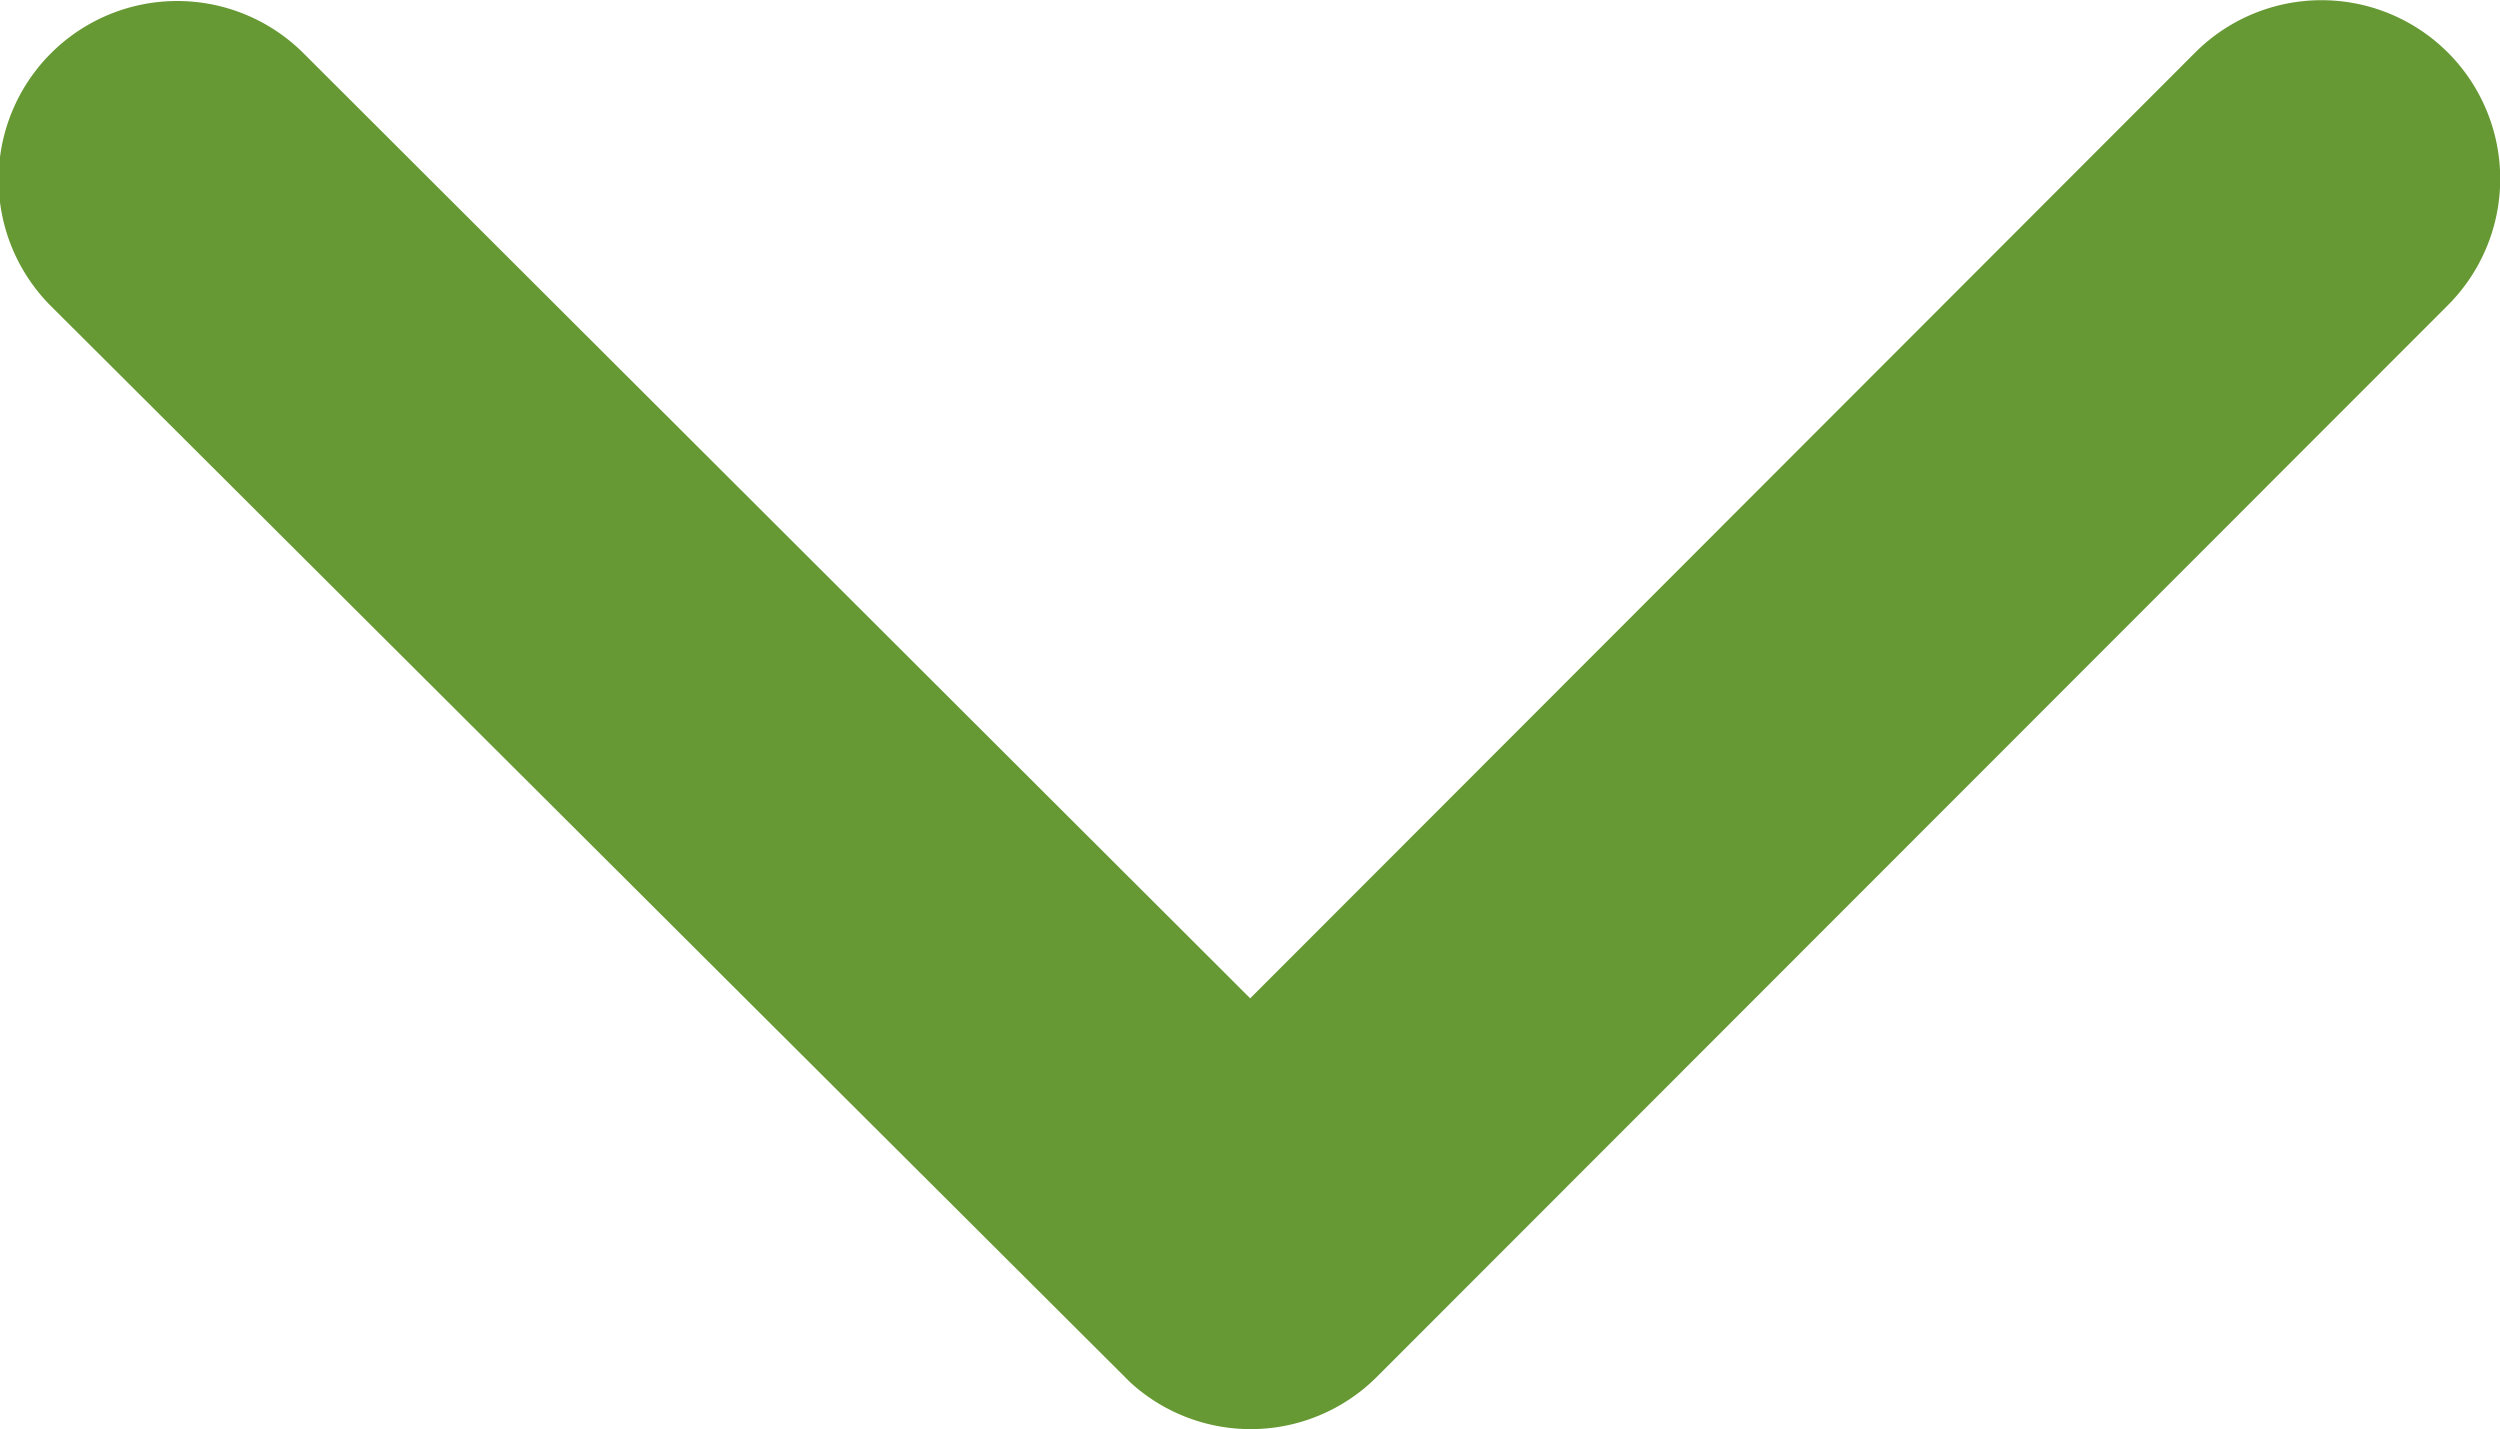 <svg xmlns="http://www.w3.org/2000/svg" width="12.278" height="7.019" viewBox="0 0 12.278 7.019">
  <path id="Icon_ionic-ios-arrow-back" data-name="Icon ionic-ios-arrow-back" d="M16.154,12.331,11.508,7.689A.877.877,0,0,1,12.751,6.45l5.263,5.26a.876.876,0,0,1,.026,1.21l-5.285,5.3a.877.877,0,0,1-1.243-1.239Z" transform="translate(18.471 -11.251) rotate(90)" fill="#693"/>
</svg>
